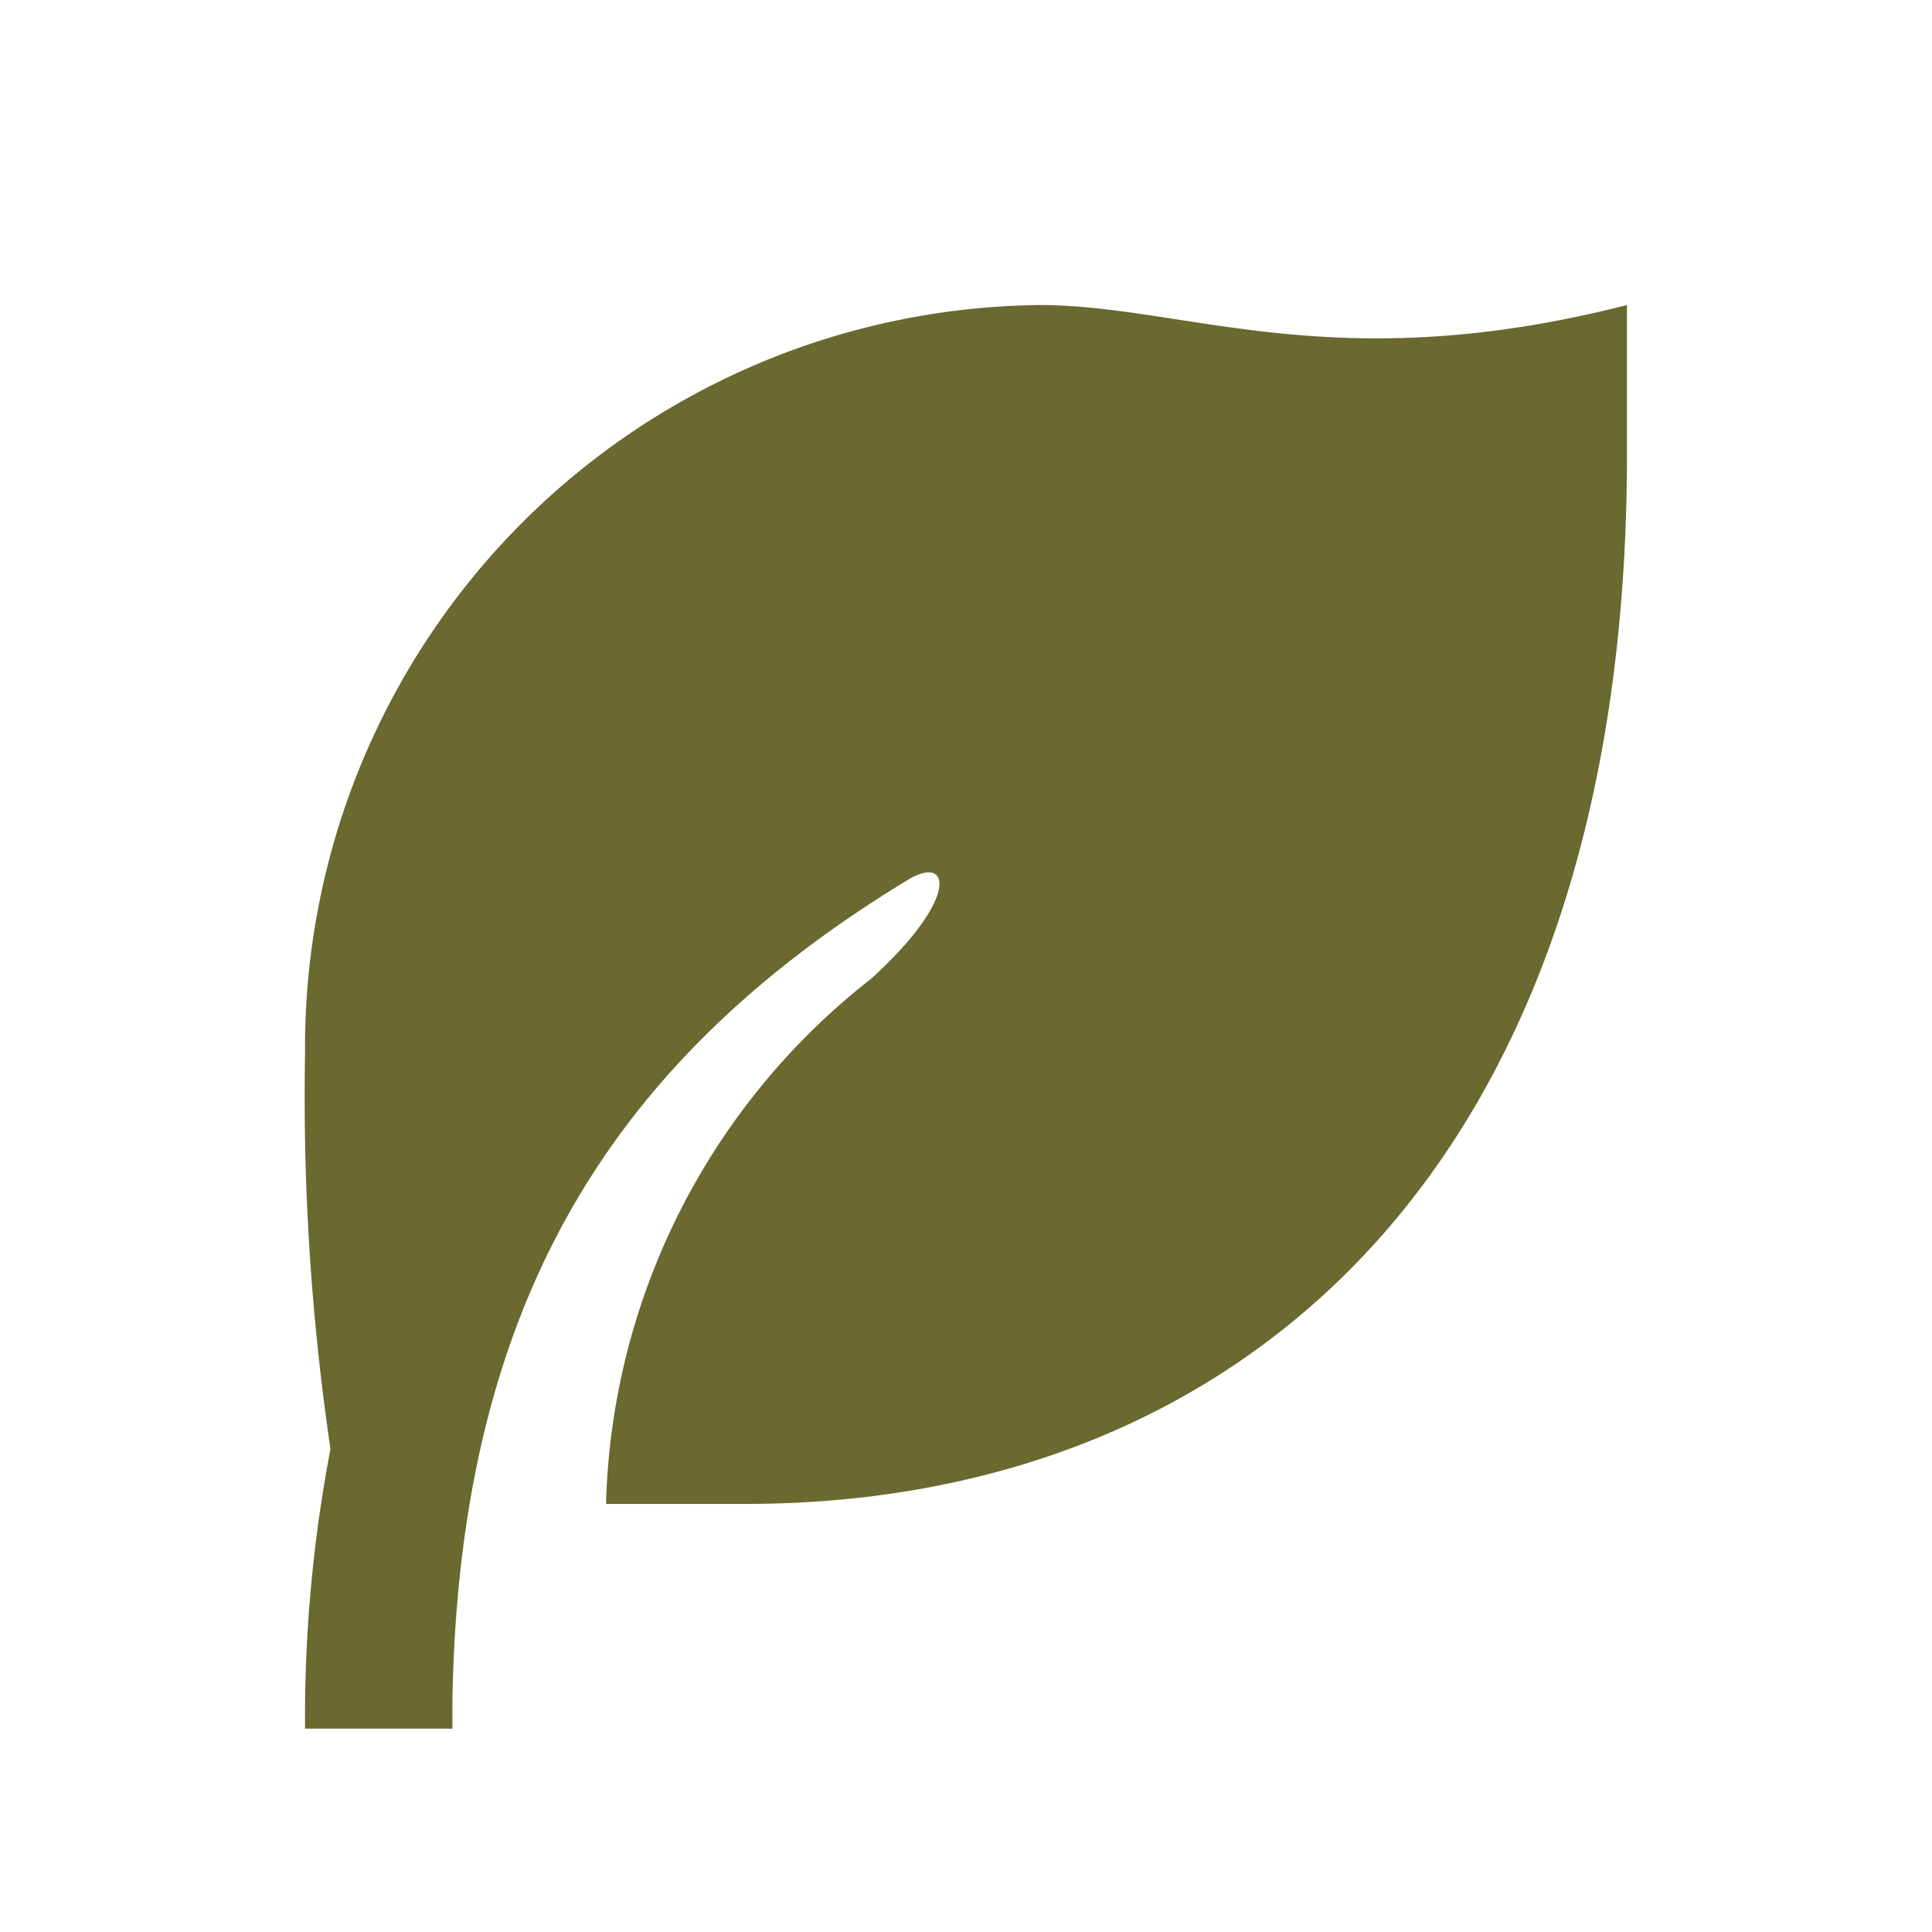 <svg xmlns="http://www.w3.org/2000/svg" width="19" height="19" viewBox="0 0 19 19"><defs><style>.a{fill:none;}.b{fill:#696930;}</style></defs><path class="a" d="M0,0H19V19H0Z"/><path class="b" d="M16,3V4.474c0,7.094-3.88,10.316-8.667,10.316H5.96a6.776,6.776,0,0,1,2.6-5.159c.87-.785.8-1.238.368-.978-2.95,1.791-4.414,4.21-4.479,8.074l0,.273H3a14.063,14.063,0,0,1,.25-2.75A23.713,23.713,0,0,1,3,10.368,7.3,7.3,0,0,1,10.222,3C11.667,3,13.111,3.737,16,3Z" transform="translate(0)"/></svg>